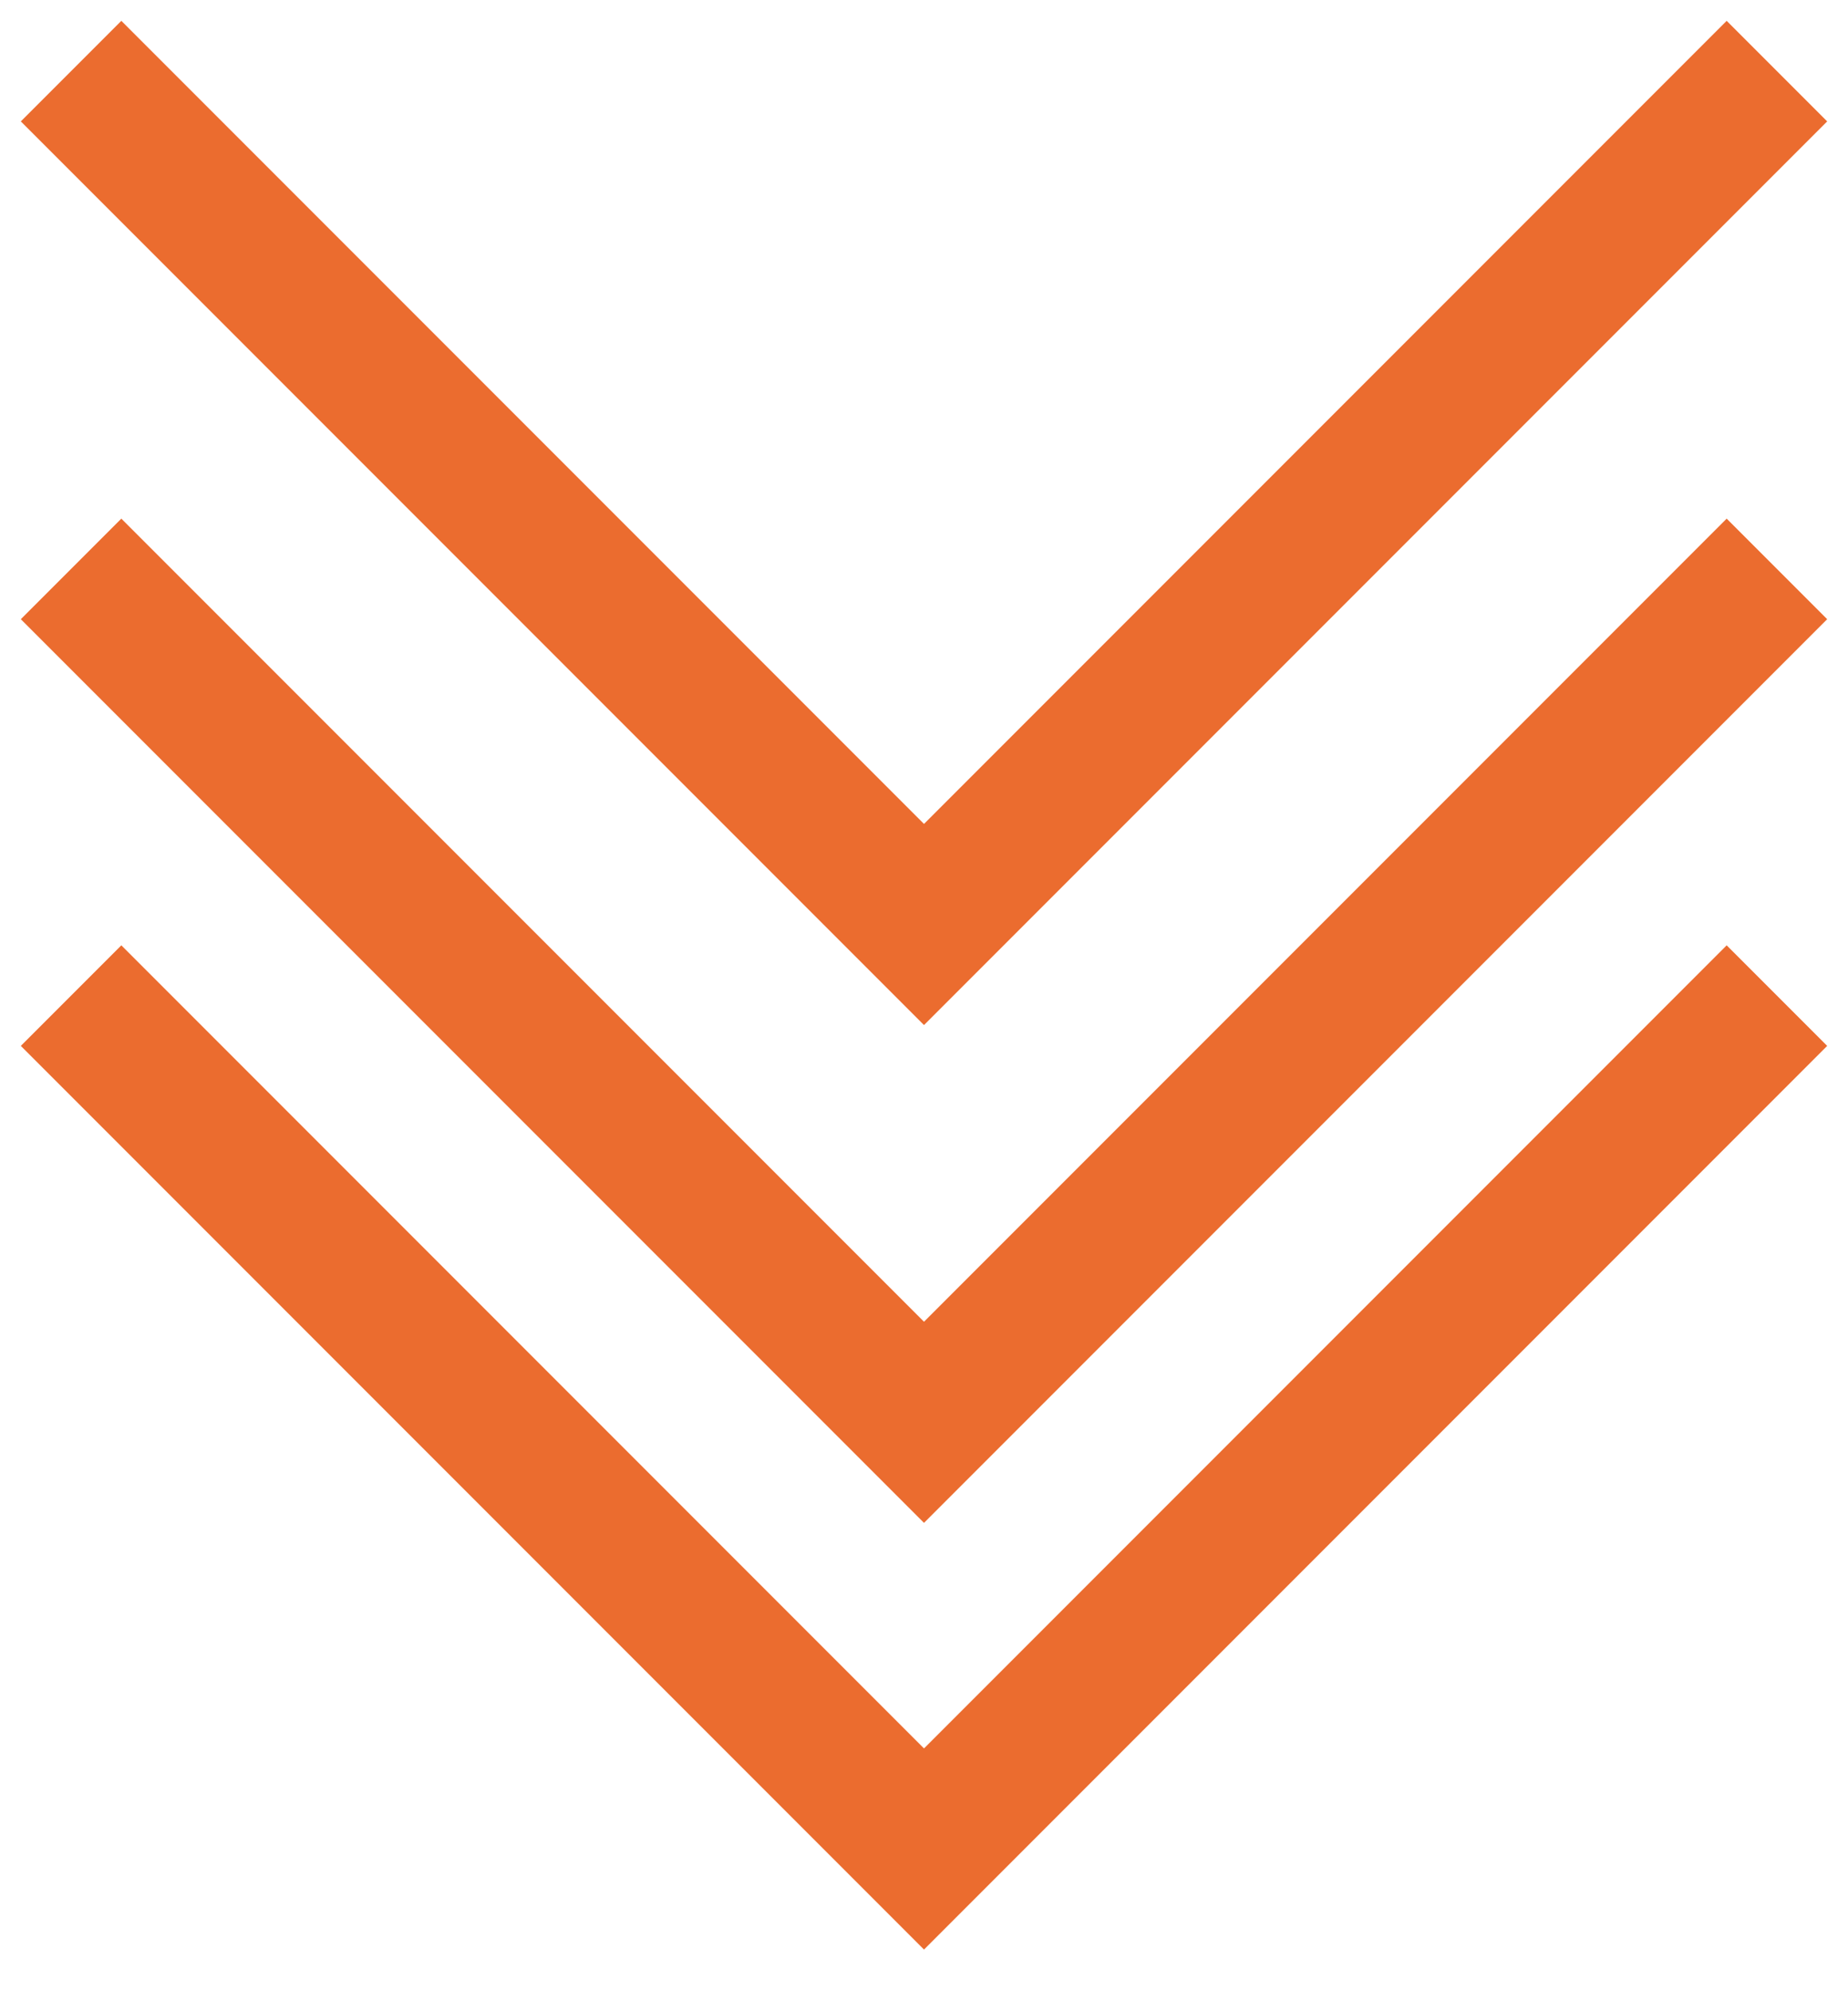 <?xml version="1.0" encoding="UTF-8"?> <svg xmlns="http://www.w3.org/2000/svg" width="26" height="28" viewBox="0 0 26 28" fill="none"> <path d="M1 14L13 26L25 14" stroke="#EB6C2F" stroke-width="2"></path> <path d="M1 8L13 20L25 8" stroke="#EB6C2F" stroke-width="2"></path> <path d="M1 1L13 13L25 1" stroke="#EB6C2F" stroke-width="2"></path> </svg> 